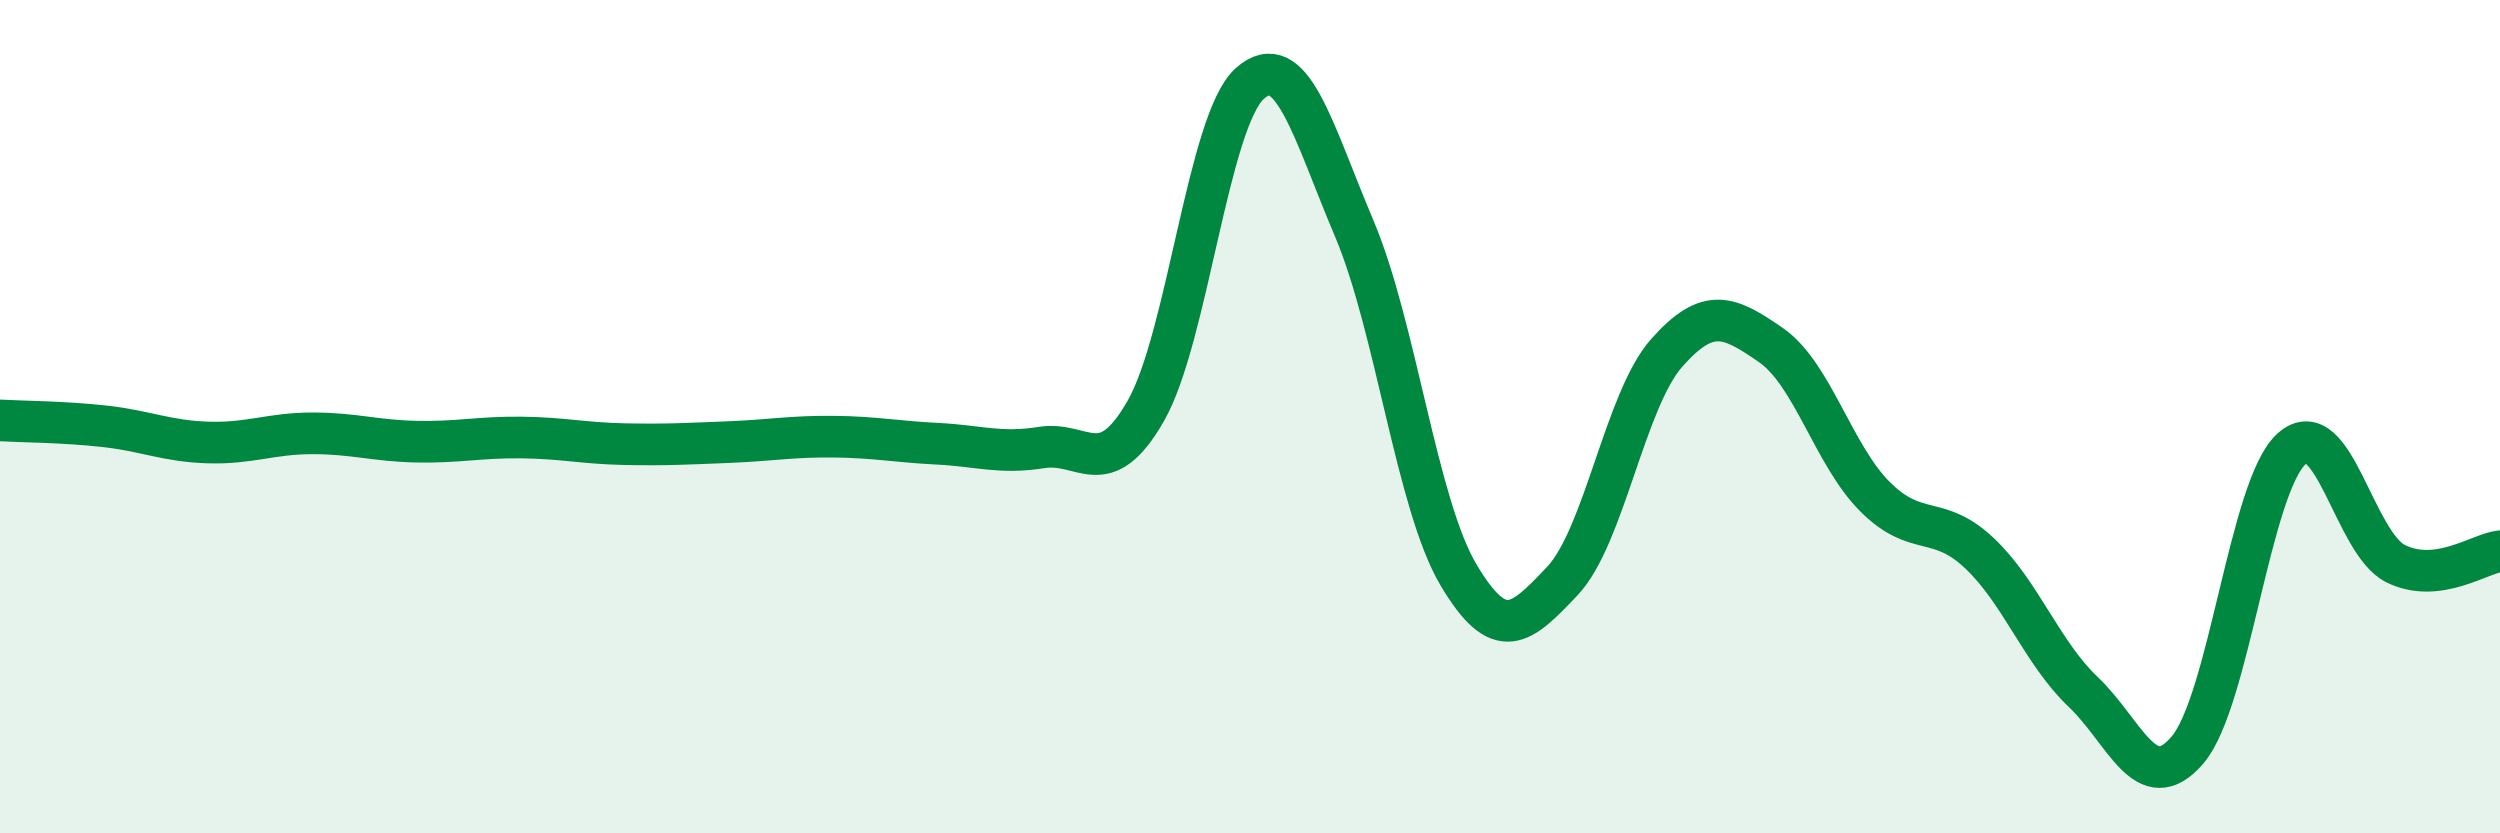 
    <svg width="60" height="20" viewBox="0 0 60 20" xmlns="http://www.w3.org/2000/svg">
      <path
        d="M 0,10.09 C 0.5,10.12 1.5,10.12 2.5,10.23 C 3.5,10.34 4,10.59 5,10.62 C 6,10.65 6.5,10.4 7.5,10.4 C 8.5,10.4 9,10.58 10,10.6 C 11,10.62 11.5,10.49 12.5,10.5 C 13.5,10.51 14,10.64 15,10.66 C 16,10.68 16.5,10.65 17.5,10.61 C 18.5,10.57 19,10.47 20,10.48 C 21,10.49 21.5,10.6 22.5,10.65 C 23.5,10.7 24,10.9 25,10.74 C 26,10.58 26.5,11.61 27.5,9.86 C 28.5,8.11 29,2.88 30,2 C 31,1.12 31.5,3.12 32.5,5.48 C 33.5,7.84 34,12.1 35,13.79 C 36,15.48 36.5,15 37.5,13.94 C 38.5,12.88 39,9.6 40,8.47 C 41,7.34 41.5,7.59 42.5,8.28 C 43.5,8.97 44,10.92 45,11.92 C 46,12.92 46.5,12.33 47.5,13.27 C 48.5,14.21 49,15.66 50,16.61 C 51,17.56 51.5,19.17 52.5,18 C 53.5,16.83 54,11.66 55,10.77 C 56,9.88 56.5,13.04 57.5,13.53 C 58.5,14.02 59.5,13.29 60,13.23L60 20L0 20Z"
        fill="#008740"
        opacity="0.1"
        stroke-linecap="round"
        stroke-linejoin="round"
      />
      <path
        d="M 0,10.09 C 0.5,10.12 1.5,10.12 2.5,10.23 C 3.5,10.34 4,10.59 5,10.62 C 6,10.65 6.5,10.4 7.5,10.4 C 8.5,10.4 9,10.58 10,10.6 C 11,10.62 11.5,10.49 12.5,10.5 C 13.5,10.51 14,10.64 15,10.66 C 16,10.68 16.5,10.65 17.5,10.61 C 18.5,10.57 19,10.47 20,10.48 C 21,10.49 21.5,10.6 22.5,10.65 C 23.5,10.7 24,10.9 25,10.74 C 26,10.58 26.5,11.61 27.5,9.86 C 28.5,8.11 29,2.88 30,2 C 31,1.12 31.5,3.12 32.5,5.48 C 33.5,7.84 34,12.1 35,13.79 C 36,15.48 36.5,15 37.5,13.94 C 38.5,12.88 39,9.6 40,8.47 C 41,7.34 41.5,7.59 42.5,8.28 C 43.5,8.97 44,10.92 45,11.92 C 46,12.92 46.5,12.33 47.5,13.27 C 48.5,14.21 49,15.66 50,16.61 C 51,17.56 51.5,19.17 52.5,18 C 53.5,16.83 54,11.66 55,10.77 C 56,9.88 56.5,13.04 57.5,13.53 C 58.5,14.02 59.5,13.29 60,13.23"
        stroke="#008740"
        stroke-width="1"
        fill="none"
        stroke-linecap="round"
        stroke-linejoin="round"
      />
    </svg>
  